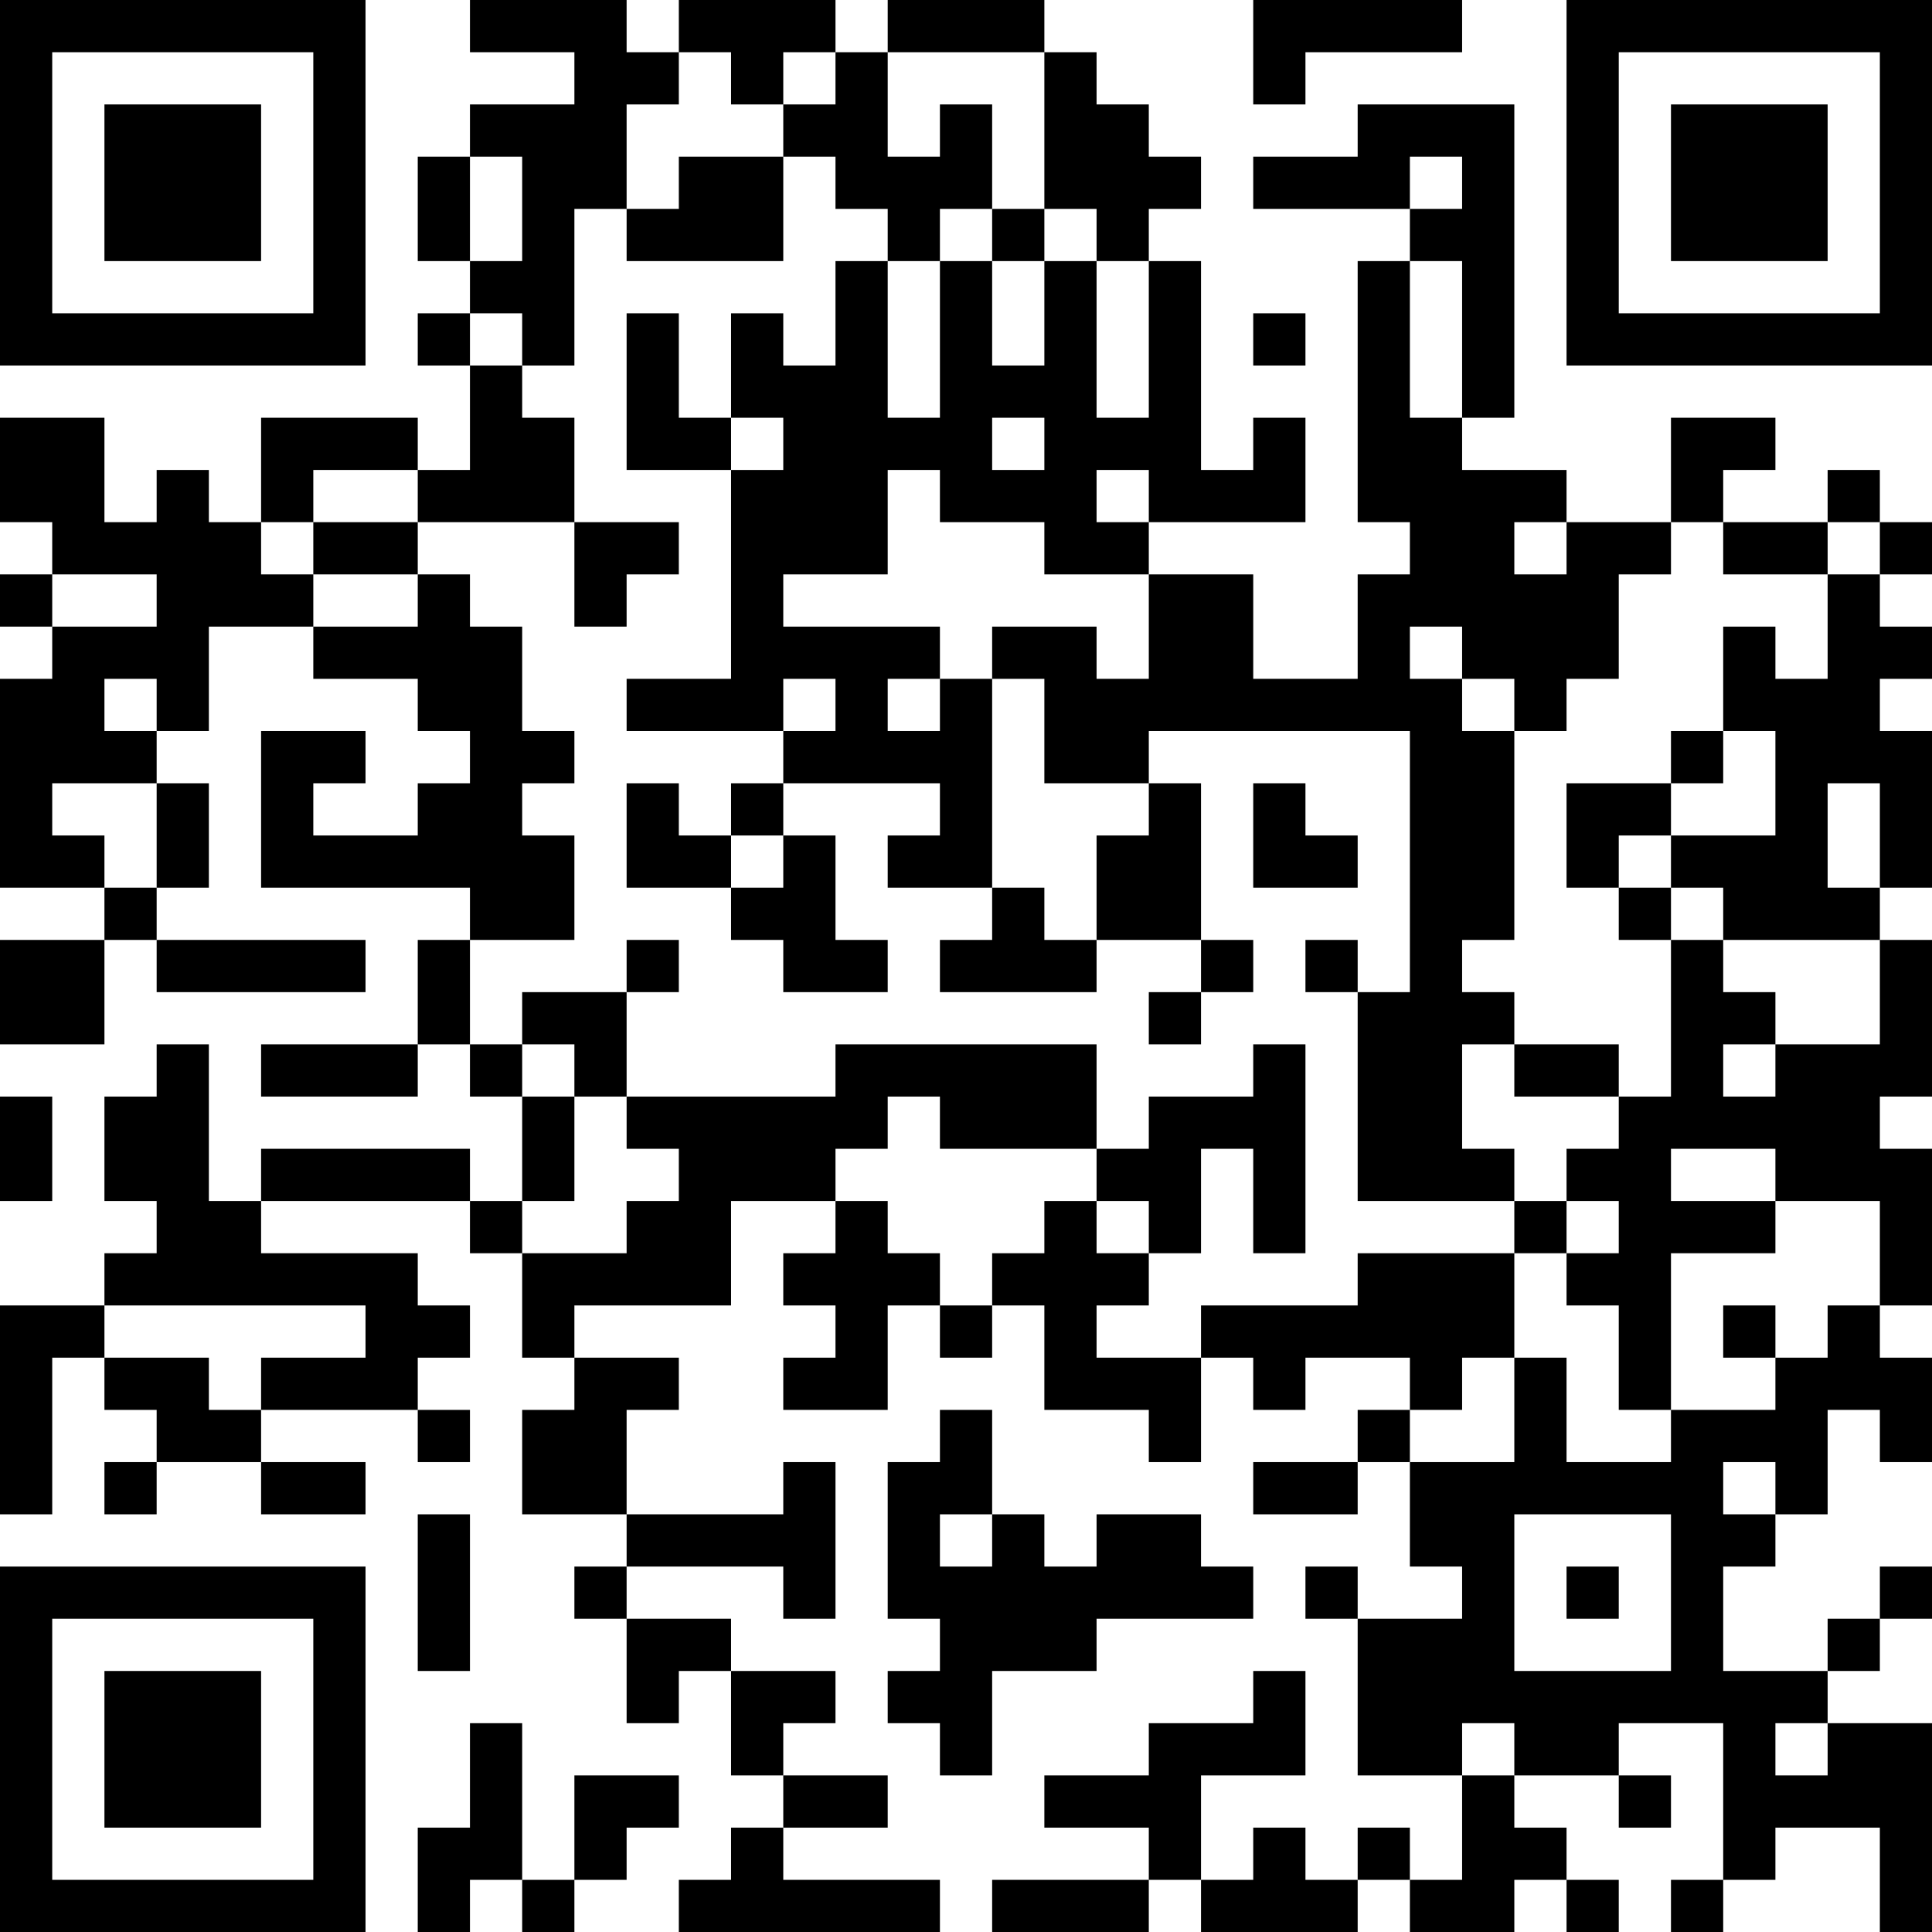 <?xml version="1.0" encoding="UTF-8"?>
<svg xmlns="http://www.w3.org/2000/svg" version="1.1" width="250" height="250" viewBox="0 0 250 250"><rect x="0" y="0" width="250" height="250" fill="#ffffff"/><g transform="scale(6.757)"><g transform="translate(0,0)"><path fill-rule="evenodd" d="M9 0L9 1L11 1L11 2L9 2L9 3L8 3L8 5L9 5L9 6L8 6L8 7L9 7L9 9L8 9L8 8L5 8L5 10L4 10L4 9L3 9L3 10L2 10L2 8L0 8L0 10L1 10L1 11L0 11L0 12L1 12L1 13L0 13L0 17L2 17L2 18L0 18L0 20L2 20L2 18L3 18L3 19L7 19L7 18L3 18L3 17L4 17L4 15L3 15L3 14L4 14L4 12L6 12L6 13L8 13L8 14L9 14L9 15L8 15L8 16L6 16L6 15L7 15L7 14L5 14L5 17L9 17L9 18L8 18L8 20L5 20L5 21L8 21L8 20L9 20L9 21L10 21L10 23L9 23L9 22L5 22L5 23L4 23L4 20L3 20L3 21L2 21L2 23L3 23L3 24L2 24L2 25L0 25L0 29L1 29L1 26L2 26L2 27L3 27L3 28L2 28L2 29L3 29L3 28L5 28L5 29L7 29L7 28L5 28L5 27L8 27L8 28L9 28L9 27L8 27L8 26L9 26L9 25L8 25L8 24L5 24L5 23L9 23L9 24L10 24L10 26L11 26L11 27L10 27L10 29L12 29L12 30L11 30L11 31L12 31L12 33L13 33L13 32L14 32L14 34L15 34L15 35L14 35L14 36L13 36L13 37L18 37L18 36L15 36L15 35L17 35L17 34L15 34L15 33L16 33L16 32L14 32L14 31L12 31L12 30L15 30L15 31L16 31L16 28L15 28L15 29L12 29L12 27L13 27L13 26L11 26L11 25L14 25L14 23L16 23L16 24L15 24L15 25L16 25L16 26L15 26L15 27L17 27L17 25L18 25L18 26L19 26L19 25L20 25L20 27L22 27L22 28L23 28L23 26L24 26L24 27L25 27L25 26L27 26L27 27L26 27L26 28L24 28L24 29L26 29L26 28L27 28L27 30L28 30L28 31L26 31L26 30L25 30L25 31L26 31L26 34L28 34L28 36L27 36L27 35L26 35L26 36L25 36L25 35L24 35L24 36L23 36L23 34L25 34L25 32L24 32L24 33L22 33L22 34L20 34L20 35L22 35L22 36L19 36L19 37L22 37L22 36L23 36L23 37L26 37L26 36L27 36L27 37L29 37L29 36L30 36L30 37L31 37L31 36L30 36L30 35L29 35L29 34L31 34L31 35L32 35L32 34L31 34L31 33L33 33L33 36L32 36L32 37L33 37L33 36L34 36L34 35L36 35L36 37L37 37L37 33L35 33L35 32L36 32L36 31L37 31L37 30L36 30L36 31L35 31L35 32L33 32L33 30L34 30L34 29L35 29L35 27L36 27L36 28L37 28L37 26L36 26L36 25L37 25L37 22L36 22L36 21L37 21L37 18L36 18L36 17L37 17L37 14L36 14L36 13L37 13L37 12L36 12L36 11L37 11L37 10L36 10L36 9L35 9L35 10L33 10L33 9L34 9L34 8L32 8L32 10L30 10L30 9L28 9L28 8L29 8L29 2L26 2L26 3L24 3L24 4L27 4L27 5L26 5L26 10L27 10L27 11L26 11L26 13L24 13L24 11L22 11L22 10L25 10L25 8L24 8L24 9L23 9L23 5L22 5L22 4L23 4L23 3L22 3L22 2L21 2L21 1L20 1L20 0L17 0L17 1L16 1L16 0L13 0L13 1L12 1L12 0ZM24 0L24 2L25 2L25 1L28 1L28 0ZM13 1L13 2L12 2L12 4L11 4L11 7L10 7L10 6L9 6L9 7L10 7L10 8L11 8L11 10L8 10L8 9L6 9L6 10L5 10L5 11L6 11L6 12L8 12L8 11L9 11L9 12L10 12L10 14L11 14L11 15L10 15L10 16L11 16L11 18L9 18L9 20L10 20L10 21L11 21L11 23L10 23L10 24L12 24L12 23L13 23L13 22L12 22L12 21L16 21L16 20L21 20L21 22L18 22L18 21L17 21L17 22L16 22L16 23L17 23L17 24L18 24L18 25L19 25L19 24L20 24L20 23L21 23L21 24L22 24L22 25L21 25L21 26L23 26L23 25L26 25L26 24L29 24L29 26L28 26L28 27L27 27L27 28L29 28L29 26L30 26L30 28L32 28L32 27L34 27L34 26L35 26L35 25L36 25L36 23L34 23L34 22L32 22L32 23L34 23L34 24L32 24L32 27L31 27L31 25L30 25L30 24L31 24L31 23L30 23L30 22L31 22L31 21L32 21L32 18L33 18L33 19L34 19L34 20L33 20L33 21L34 21L34 20L36 20L36 18L33 18L33 17L32 17L32 16L34 16L34 14L33 14L33 12L34 12L34 13L35 13L35 11L36 11L36 10L35 10L35 11L33 11L33 10L32 10L32 11L31 11L31 13L30 13L30 14L29 14L29 13L28 13L28 12L27 12L27 13L28 13L28 14L29 14L29 18L28 18L28 19L29 19L29 20L28 20L28 22L29 22L29 23L26 23L26 19L27 19L27 14L22 14L22 15L20 15L20 13L19 13L19 12L21 12L21 13L22 13L22 11L20 11L20 10L18 10L18 9L17 9L17 11L15 11L15 12L18 12L18 13L17 13L17 14L18 14L18 13L19 13L19 17L17 17L17 16L18 16L18 15L15 15L15 14L16 14L16 13L15 13L15 14L12 14L12 13L14 13L14 9L15 9L15 8L14 8L14 6L15 6L15 7L16 7L16 5L17 5L17 8L18 8L18 5L19 5L19 7L20 7L20 5L21 5L21 8L22 8L22 5L21 5L21 4L20 4L20 1L17 1L17 3L18 3L18 2L19 2L19 4L18 4L18 5L17 5L17 4L16 4L16 3L15 3L15 2L16 2L16 1L15 1L15 2L14 2L14 1ZM9 3L9 5L10 5L10 3ZM13 3L13 4L12 4L12 5L15 5L15 3ZM27 3L27 4L28 4L28 3ZM19 4L19 5L20 5L20 4ZM27 5L27 8L28 8L28 5ZM12 6L12 9L14 9L14 8L13 8L13 6ZM24 6L24 7L25 7L25 6ZM19 8L19 9L20 9L20 8ZM21 9L21 10L22 10L22 9ZM6 10L6 11L8 11L8 10ZM11 10L11 12L12 12L12 11L13 11L13 10ZM29 10L29 11L30 11L30 10ZM1 11L1 12L3 12L3 11ZM2 13L2 14L3 14L3 13ZM32 14L32 15L30 15L30 17L31 17L31 18L32 18L32 17L31 17L31 16L32 16L32 15L33 15L33 14ZM1 15L1 16L2 16L2 17L3 17L3 15ZM12 15L12 17L14 17L14 18L15 18L15 19L17 19L17 18L16 18L16 16L15 16L15 15L14 15L14 16L13 16L13 15ZM22 15L22 16L21 16L21 18L20 18L20 17L19 17L19 18L18 18L18 19L21 19L21 18L23 18L23 19L22 19L22 20L23 20L23 19L24 19L24 18L23 18L23 15ZM24 15L24 17L26 17L26 16L25 16L25 15ZM35 15L35 17L36 17L36 15ZM14 16L14 17L15 17L15 16ZM12 18L12 19L10 19L10 20L11 20L11 21L12 21L12 19L13 19L13 18ZM25 18L25 19L26 19L26 18ZM24 20L24 21L22 21L22 22L21 22L21 23L22 23L22 24L23 24L23 22L24 22L24 24L25 24L25 20ZM29 20L29 21L31 21L31 20ZM0 21L0 23L1 23L1 21ZM29 23L29 24L30 24L30 23ZM2 25L2 26L4 26L4 27L5 27L5 26L7 26L7 25ZM33 25L33 26L34 26L34 25ZM18 27L18 28L17 28L17 31L18 31L18 32L17 32L17 33L18 33L18 34L19 34L19 32L21 32L21 31L24 31L24 30L23 30L23 29L21 29L21 30L20 30L20 29L19 29L19 27ZM33 28L33 29L34 29L34 28ZM8 29L8 32L9 32L9 29ZM18 29L18 30L19 30L19 29ZM29 29L29 32L32 32L32 29ZM30 30L30 31L31 31L31 30ZM9 33L9 35L8 35L8 37L9 37L9 36L10 36L10 37L11 37L11 36L12 36L12 35L13 35L13 34L11 34L11 36L10 36L10 33ZM28 33L28 34L29 34L29 33ZM34 33L34 34L35 34L35 33ZM0 0L0 7L7 7L7 0ZM1 1L1 6L6 6L6 1ZM2 2L2 5L5 5L5 2ZM30 0L30 7L37 7L37 0ZM31 1L31 6L36 6L36 1ZM32 2L32 5L35 5L35 2ZM0 30L0 37L7 37L7 30ZM1 31L1 36L6 36L6 31ZM2 32L2 35L5 35L5 32Z" fill="#000000"/></g></g></svg>
